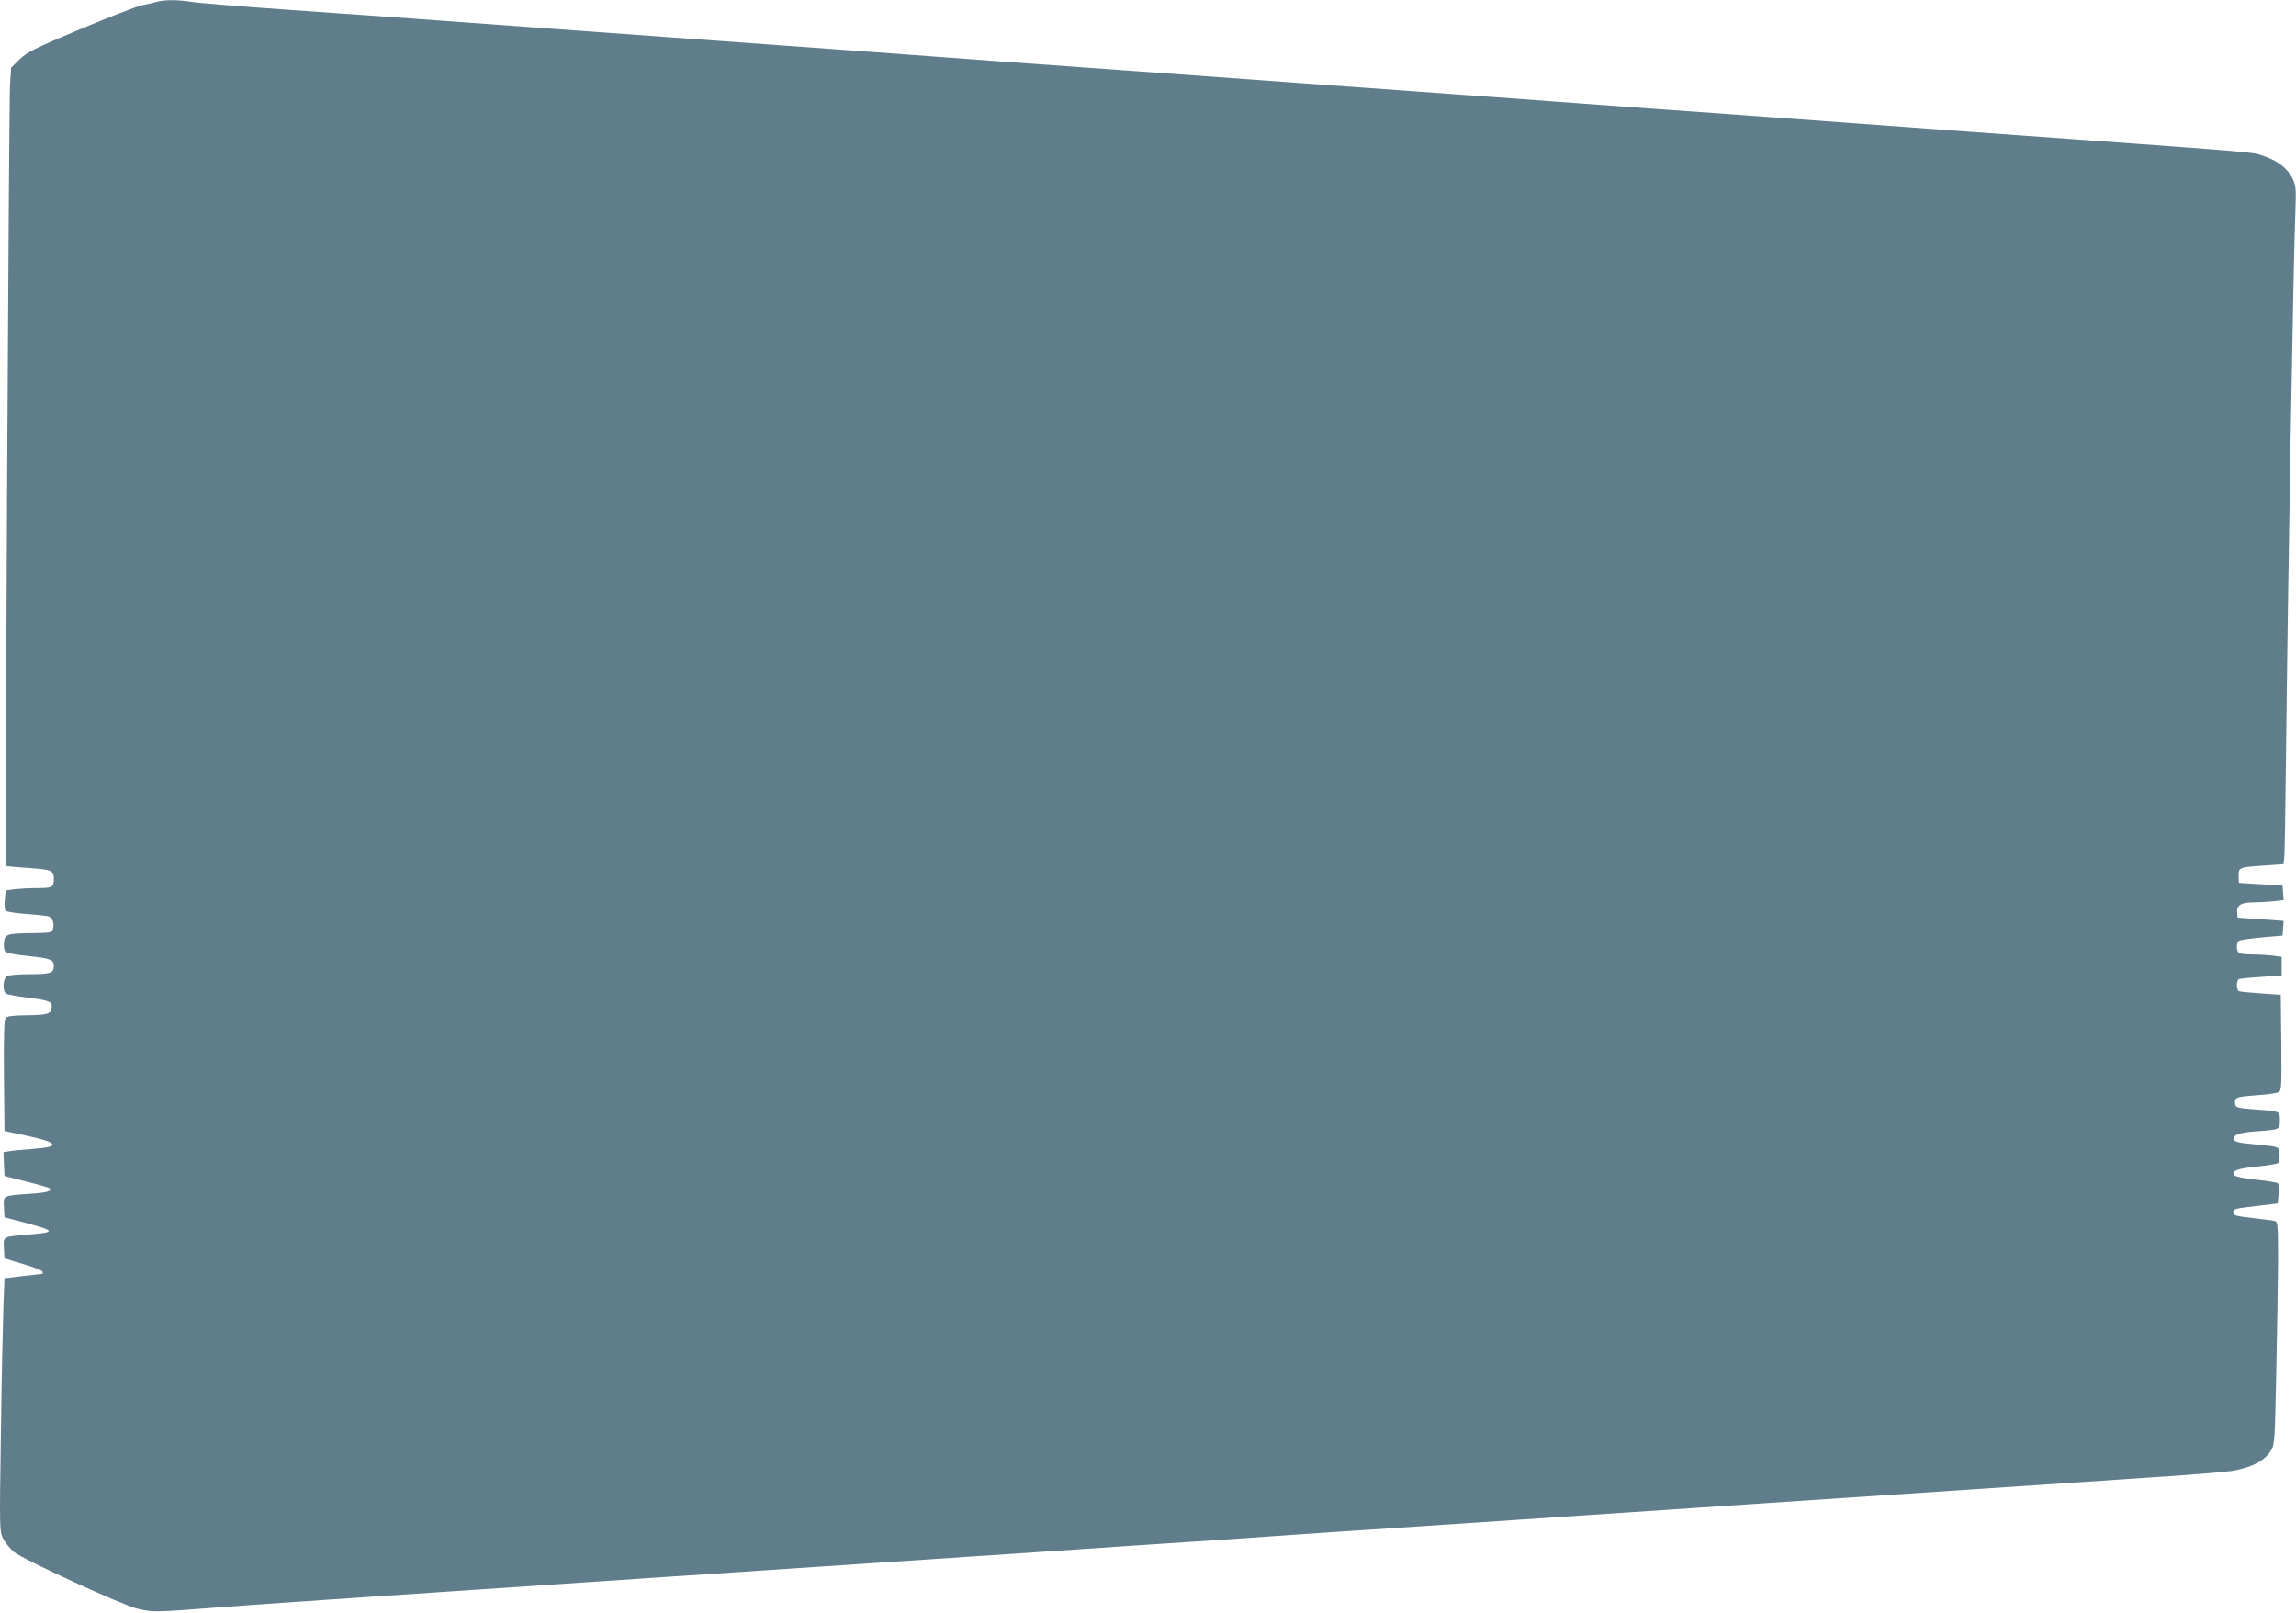 <?xml version="1.0" standalone="no"?>
<!DOCTYPE svg PUBLIC "-//W3C//DTD SVG 20010904//EN"
 "http://www.w3.org/TR/2001/REC-SVG-20010904/DTD/svg10.dtd">
<svg version="1.0" xmlns="http://www.w3.org/2000/svg"
 width="1280pt" height="899pt" viewBox="0 0 1280 899"
 preserveAspectRatio="xMidYMid meet">
<g transform="translate(0,899) scale(0.1,-0.1)"
fill="#607d8b" stroke="none">
<path d="M875 8980 c-16 -5 -54 -13 -84 -19 -30 -7 -185 -67 -345 -134 -256
-108 -295 -127 -337 -168 l-47 -46 -6 -94 c-7 -108 -29 -4349 -23 -4355 2 -2
59 -8 126 -12 128 -9 141 -14 141 -59 0 -48 -8 -53 -89 -53 -42 0 -99 -3 -127
-6 l-52 -7 -5 -51 c-3 -28 -1 -56 4 -62 5 -6 55 -14 112 -18 56 -4 112 -10
125 -13 24 -6 37 -40 27 -72 -6 -19 -14 -21 -108 -22 -151 -2 -161 -5 -165
-55 -2 -25 2 -45 10 -51 7 -6 65 -16 128 -22 121 -13 140 -20 140 -55 0 -40
-18 -46 -133 -46 -59 0 -117 -5 -128 -10 -22 -12 -27 -81 -6 -98 6 -5 59 -15
117 -22 126 -16 142 -22 138 -58 -4 -34 -26 -40 -149 -41 -69 -1 -100 -5 -108
-15 -8 -9 -11 -103 -9 -322 l3 -308 123 -26 c180 -39 192 -63 35 -74 -54 -4
-113 -9 -131 -13 l-33 -5 3 -67 3 -66 123 -31 c67 -17 125 -34 128 -37 16 -16
-15 -25 -103 -31 -161 -11 -154 -8 -151 -74 l3 -57 118 -31 c167 -45 169 -53
20 -65 -150 -13 -145 -9 -141 -77 l3 -56 105 -32 c57 -17 106 -36 108 -43 2
-6 0 -11 -5 -12 -4 0 -53 -6 -108 -12 l-100 -12 -6 -155 c-3 -85 -10 -402 -14
-705 -8 -550 -8 -550 13 -592 12 -23 39 -56 59 -73 52 -43 603 -296 689 -317
86 -20 97 -20 434 6 151 12 543 39 870 61 327 22 863 58 1190 80 327 22 665
45 750 50 85 6 218 15 295 20 77 5 212 14 300 20 88 6 223 15 300 20 77 5 212
14 300 20 88 6 291 20 450 30 160 11 459 31 665 45 496 32 659 44 815 55 72 5
202 14 290 20 88 6 327 21 530 35 775 52 1581 106 1865 125 162 11 365 24 450
30 85 6 423 28 750 50 327 22 764 51 970 65 206 13 409 30 450 36 113 19 184
55 221 115 20 33 21 53 29 437 5 221 9 500 10 619 0 198 -2 217 -17 222 -10 3
-63 10 -118 16 -110 13 -115 15 -115 35 0 17 11 19 146 35 l102 12 5 51 c3 29
1 56 -4 61 -4 5 -58 14 -118 20 -61 6 -116 17 -123 24 -24 24 13 39 126 50 59
6 113 15 118 20 5 5 8 27 6 48 -3 37 -4 39 -48 46 -25 3 -80 9 -122 13 -51 4
-78 11 -82 20 -11 29 22 42 121 49 135 10 133 9 133 61 0 52 1 51 -125 60
-116 8 -125 11 -125 40 0 29 10 32 130 41 52 3 103 11 113 16 16 8 17 29 15
276 l-3 267 -110 8 c-60 4 -116 9 -122 12 -17 6 -17 62 0 68 8 3 64 8 125 12
l112 8 0 52 0 52 -52 7 c-29 3 -79 6 -110 6 -31 0 -63 3 -72 6 -19 7 -22 59
-3 71 6 4 64 12 127 18 l115 10 3 41 3 41 -128 9 -128 9 -3 26 c-5 41 21 59
82 59 29 0 81 3 115 6 l62 7 -3 41 -3 41 -120 6 c-66 4 -121 7 -122 8 -2 0 -3
19 -3 40 0 46 1 47 147 57 l103 7 4 31 c3 17 7 263 10 546 11 1010 41 2785 53
3078 4 109 2 128 -16 166 -26 56 -81 99 -160 126 -72 24 39 15 -1631 135 -190
14 -435 32 -545 40 -110 8 -357 26 -550 40 -192 14 -505 37 -695 50 -190 14
-435 32 -545 40 -110 8 -263 19 -340 25 -77 5 -264 19 -415 30 -151 11 -432
31 -625 45 -192 14 -440 32 -550 40 -179 13 -812 59 -1180 85 -77 6 -198 15
-270 20 -71 5 -255 19 -407 30 -153 11 -401 29 -550 40 -150 11 -430 31 -623
45 -192 14 -471 34 -620 45 -516 38 -973 71 -1460 105 -269 19 -518 39 -551
45 -70 12 -146 12 -189 0z"/>
</g>
</svg>
